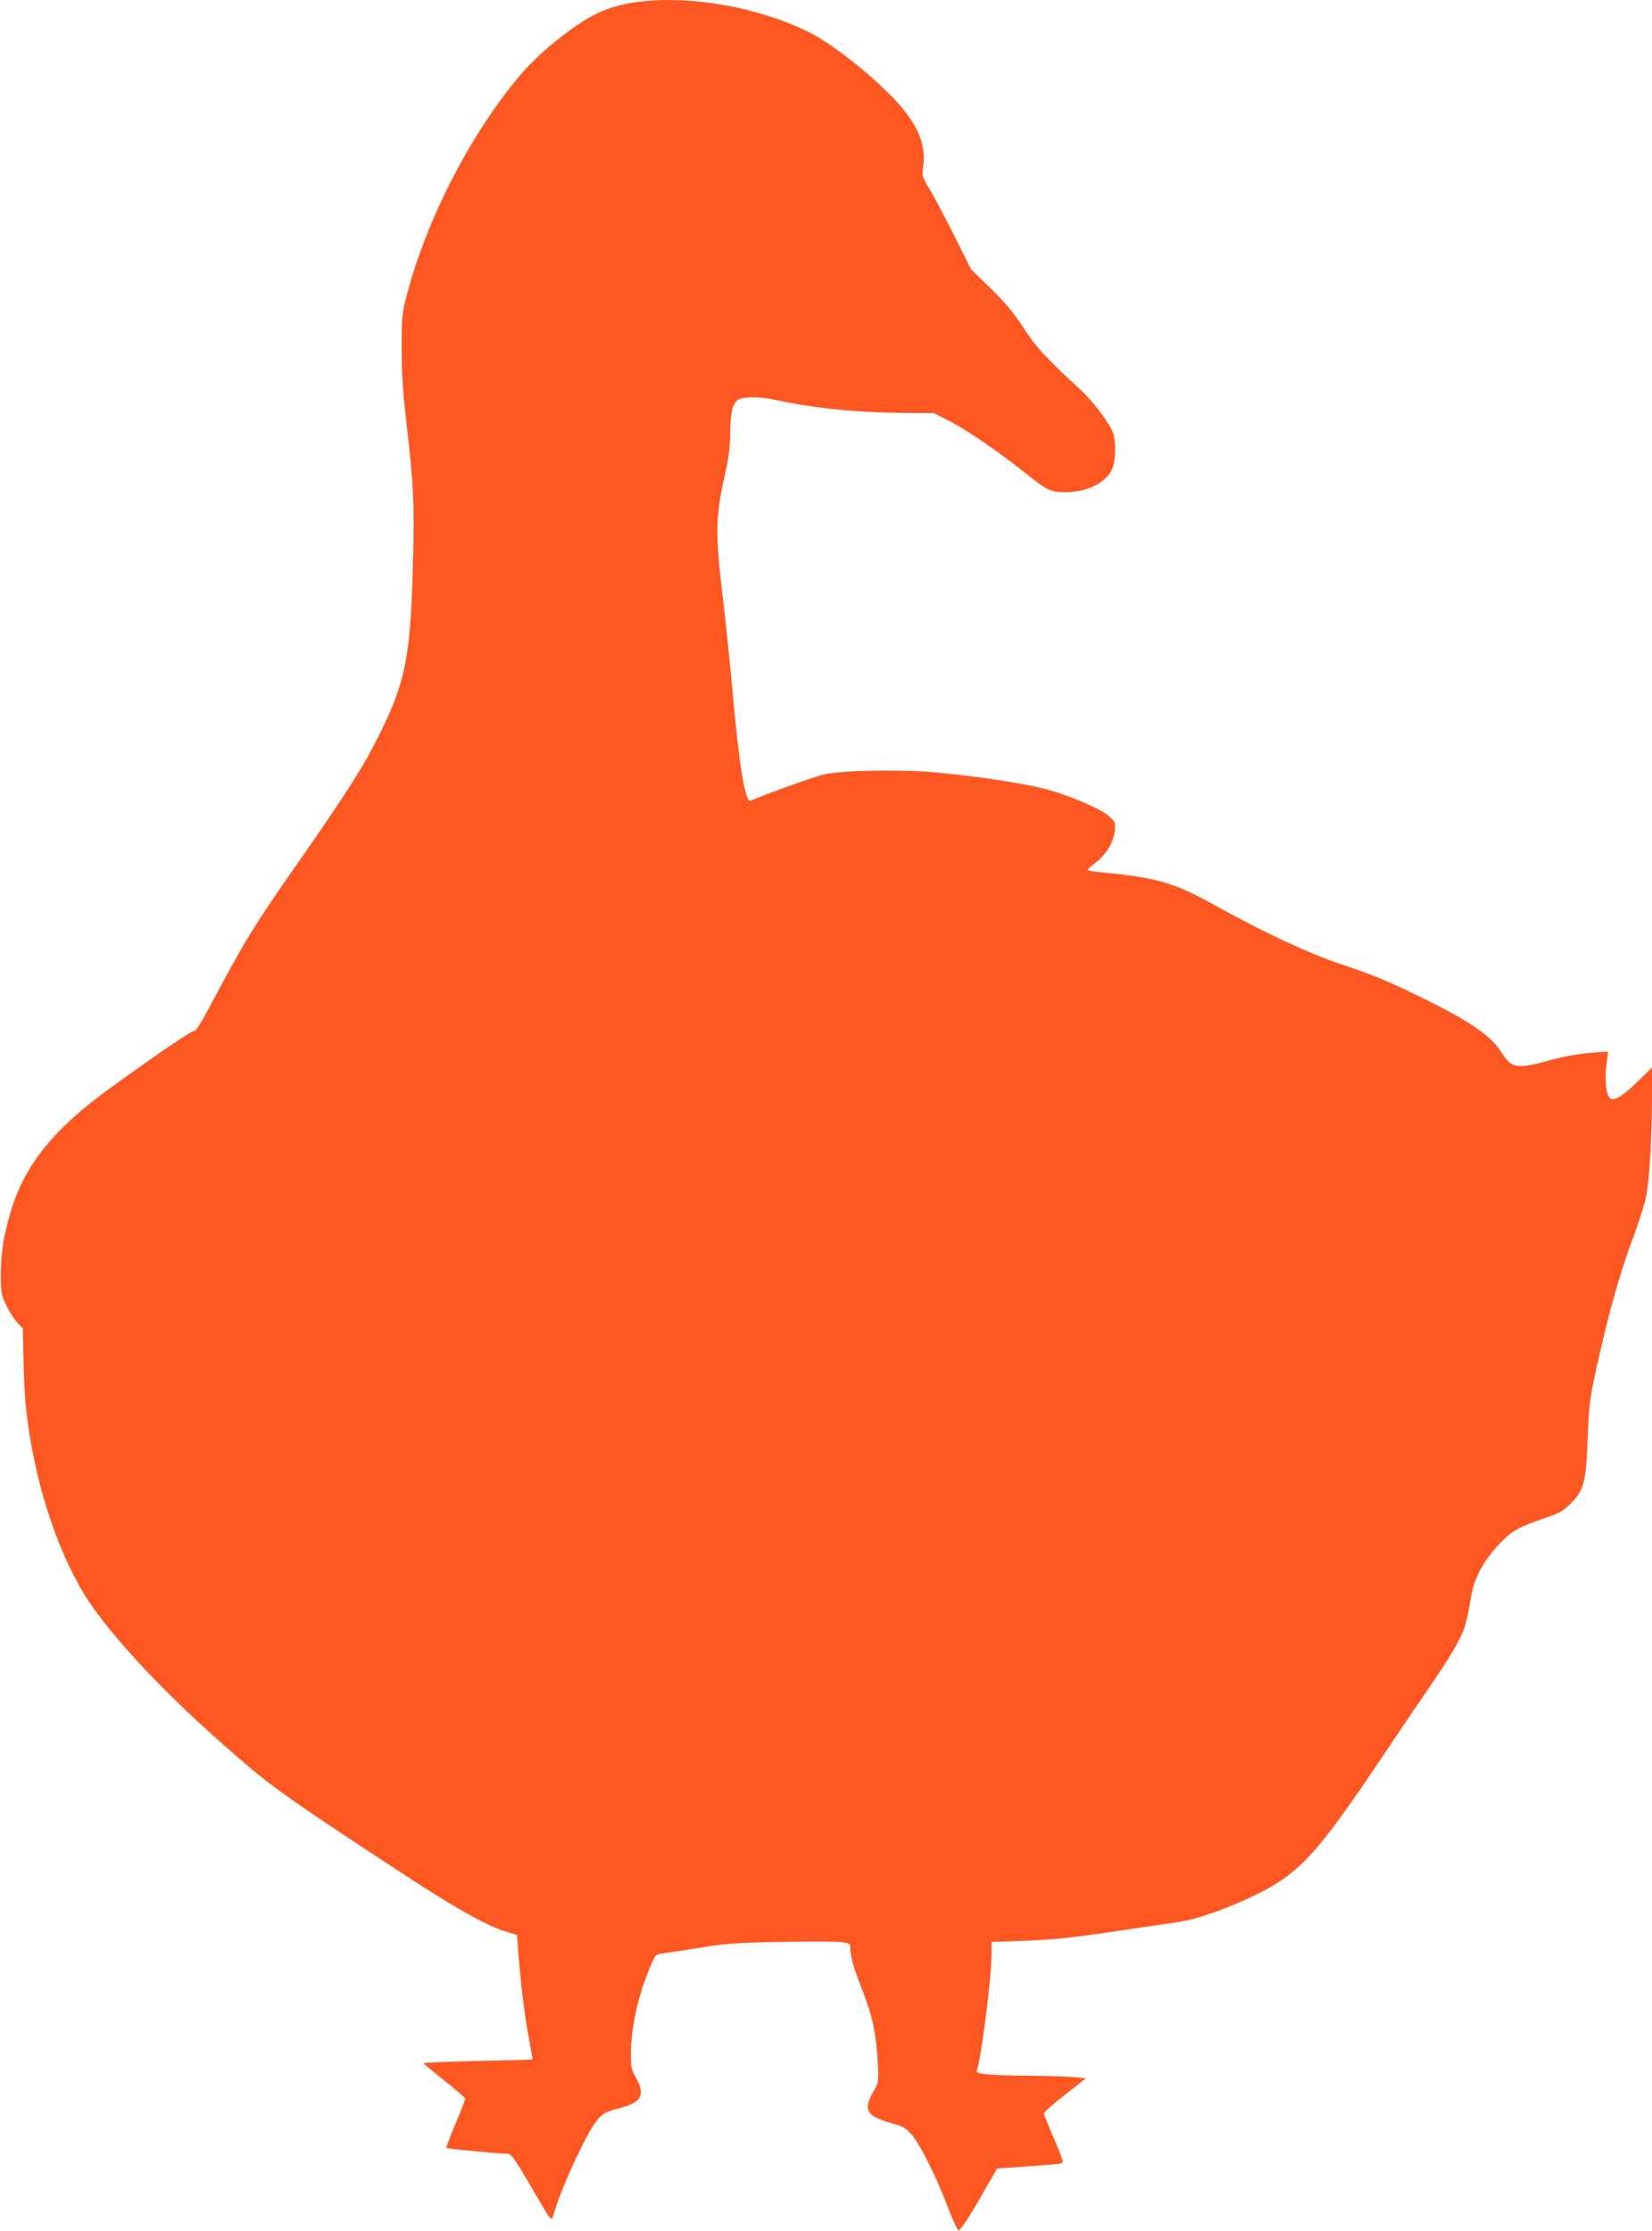 <?xml version="1.0" standalone="no"?>
<!DOCTYPE svg PUBLIC "-//W3C//DTD SVG 20010904//EN"
 "http://www.w3.org/TR/2001/REC-SVG-20010904/DTD/svg10.dtd">
<svg version="1.0" xmlns="http://www.w3.org/2000/svg"
 width="948pt" height="1280pt" viewBox="0 0 948 1280"
 preserveAspectRatio="xMidYMid meet">
<g transform="translate(0,1280) scale(0.1,-0.1)"
fill="#ff5722" stroke="none">
<path d="M3663 12789 c-160 -20 -266 -66 -420 -183 -179 -134 -300 -268 -456
-504 -200 -301 -369 -672 -453 -997 -27 -104 -29 -121 -29 -310 1 -153 7 -255
29 -435 40 -339 45 -461 35 -822 -13 -504 -44 -656 -190 -949 -95 -191 -177
-320 -481 -757 -246 -352 -294 -431 -498 -815 -47 -89 -78 -136 -86 -133 -11
4 -224 -140 -489 -333 -313 -227 -477 -429 -558 -686 -44 -142 -61 -243 -62
-370 0 -114 2 -123 31 -185 17 -36 45 -80 63 -99 l32 -35 4 -180 c4 -259 28
-443 90 -696 70 -282 185 -552 309 -725 162 -224 412 -488 726 -767 282 -250
345 -296 975 -710 376 -247 552 -347 673 -383 l59 -18 7 -96 c13 -174 37 -374
61 -496 12 -66 22 -121 21 -122 -1 -2 -143 -6 -314 -9 -172 -4 -312 -10 -312
-13 1 -3 55 -48 120 -100 66 -52 120 -99 120 -104 0 -5 -25 -69 -56 -143 -31
-74 -55 -137 -52 -140 5 -4 312 -33 360 -34 11 0 51 -59 117 -173 134 -230
124 -219 140 -166 45 152 184 452 242 526 36 45 53 55 142 78 119 32 141 75
87 172 -26 46 -30 63 -30 130 0 135 34 309 89 451 46 119 51 127 78 130 15 2
111 17 213 33 164 27 217 31 475 36 160 3 317 3 348 -1 56 -7 57 -8 57 -39 0
-46 21 -116 74 -251 53 -136 75 -243 83 -402 6 -111 6 -112 -26 -167 -60 -106
-38 -142 112 -182 58 -16 74 -25 108 -63 49 -56 144 -246 208 -417 27 -72 55
-131 62 -133 9 -1 54 66 118 176 l103 179 177 12 c97 7 183 14 192 17 14 4 7
26 -42 141 -33 75 -59 141 -59 147 1 6 55 54 122 106 l120 95 -68 6 c-38 4
-150 7 -249 8 -235 2 -318 9 -310 28 25 67 85 538 85 674 l0 66 178 6 c187 7
282 17 607 66 110 16 236 35 280 41 120 18 298 81 469 166 234 118 339 233
692 759 118 176 260 385 315 465 55 80 117 180 138 222 39 75 45 97 75 267 18
104 79 210 174 306 66 66 94 81 267 141 65 22 90 37 130 78 75 76 87 123 96
376 8 209 12 237 79 525 52 228 118 454 176 608 35 92 70 202 79 245 20 95 34
330 35 566 l0 180 -82 -80 c-95 -92 -143 -118 -164 -90 -19 27 -26 103 -15
186 5 41 9 75 8 76 -1 0 -49 -3 -107 -8 -60 -5 -150 -21 -211 -38 -204 -57
-233 -53 -292 40 -58 93 -173 174 -425 299 -209 104 -316 149 -501 210 -175
58 -433 178 -691 321 -267 148 -343 171 -692 206 -38 3 -68 9 -67 13 0 3 24
24 52 46 58 46 97 112 105 180 4 42 2 48 -31 79 -46 43 -217 117 -359 156
-123 33 -359 70 -618 96 -197 20 -553 15 -661 -10 -52 -11 -333 -112 -421
-150 -31 -14 -65 188 -103 614 -14 157 -37 377 -50 490 -52 426 -51 514 4 762
23 101 31 164 31 235 1 118 12 172 41 196 27 22 122 23 217 3 244 -53 492 -76
809 -76 l102 0 93 -48 c98 -50 281 -176 433 -297 126 -101 145 -110 235 -109
132 1 246 65 269 152 15 53 13 154 -3 193 -25 58 -114 177 -179 236 -214 199
-261 250 -334 363 -57 87 -103 142 -188 225 l-113 110 -92 185 c-51 102 -114
222 -141 266 -48 81 -49 82 -41 140 15 112 -22 215 -121 335 -120 144 -385
360 -534 434 -290 144 -680 213 -980 174z"/>
</g>
</svg>
